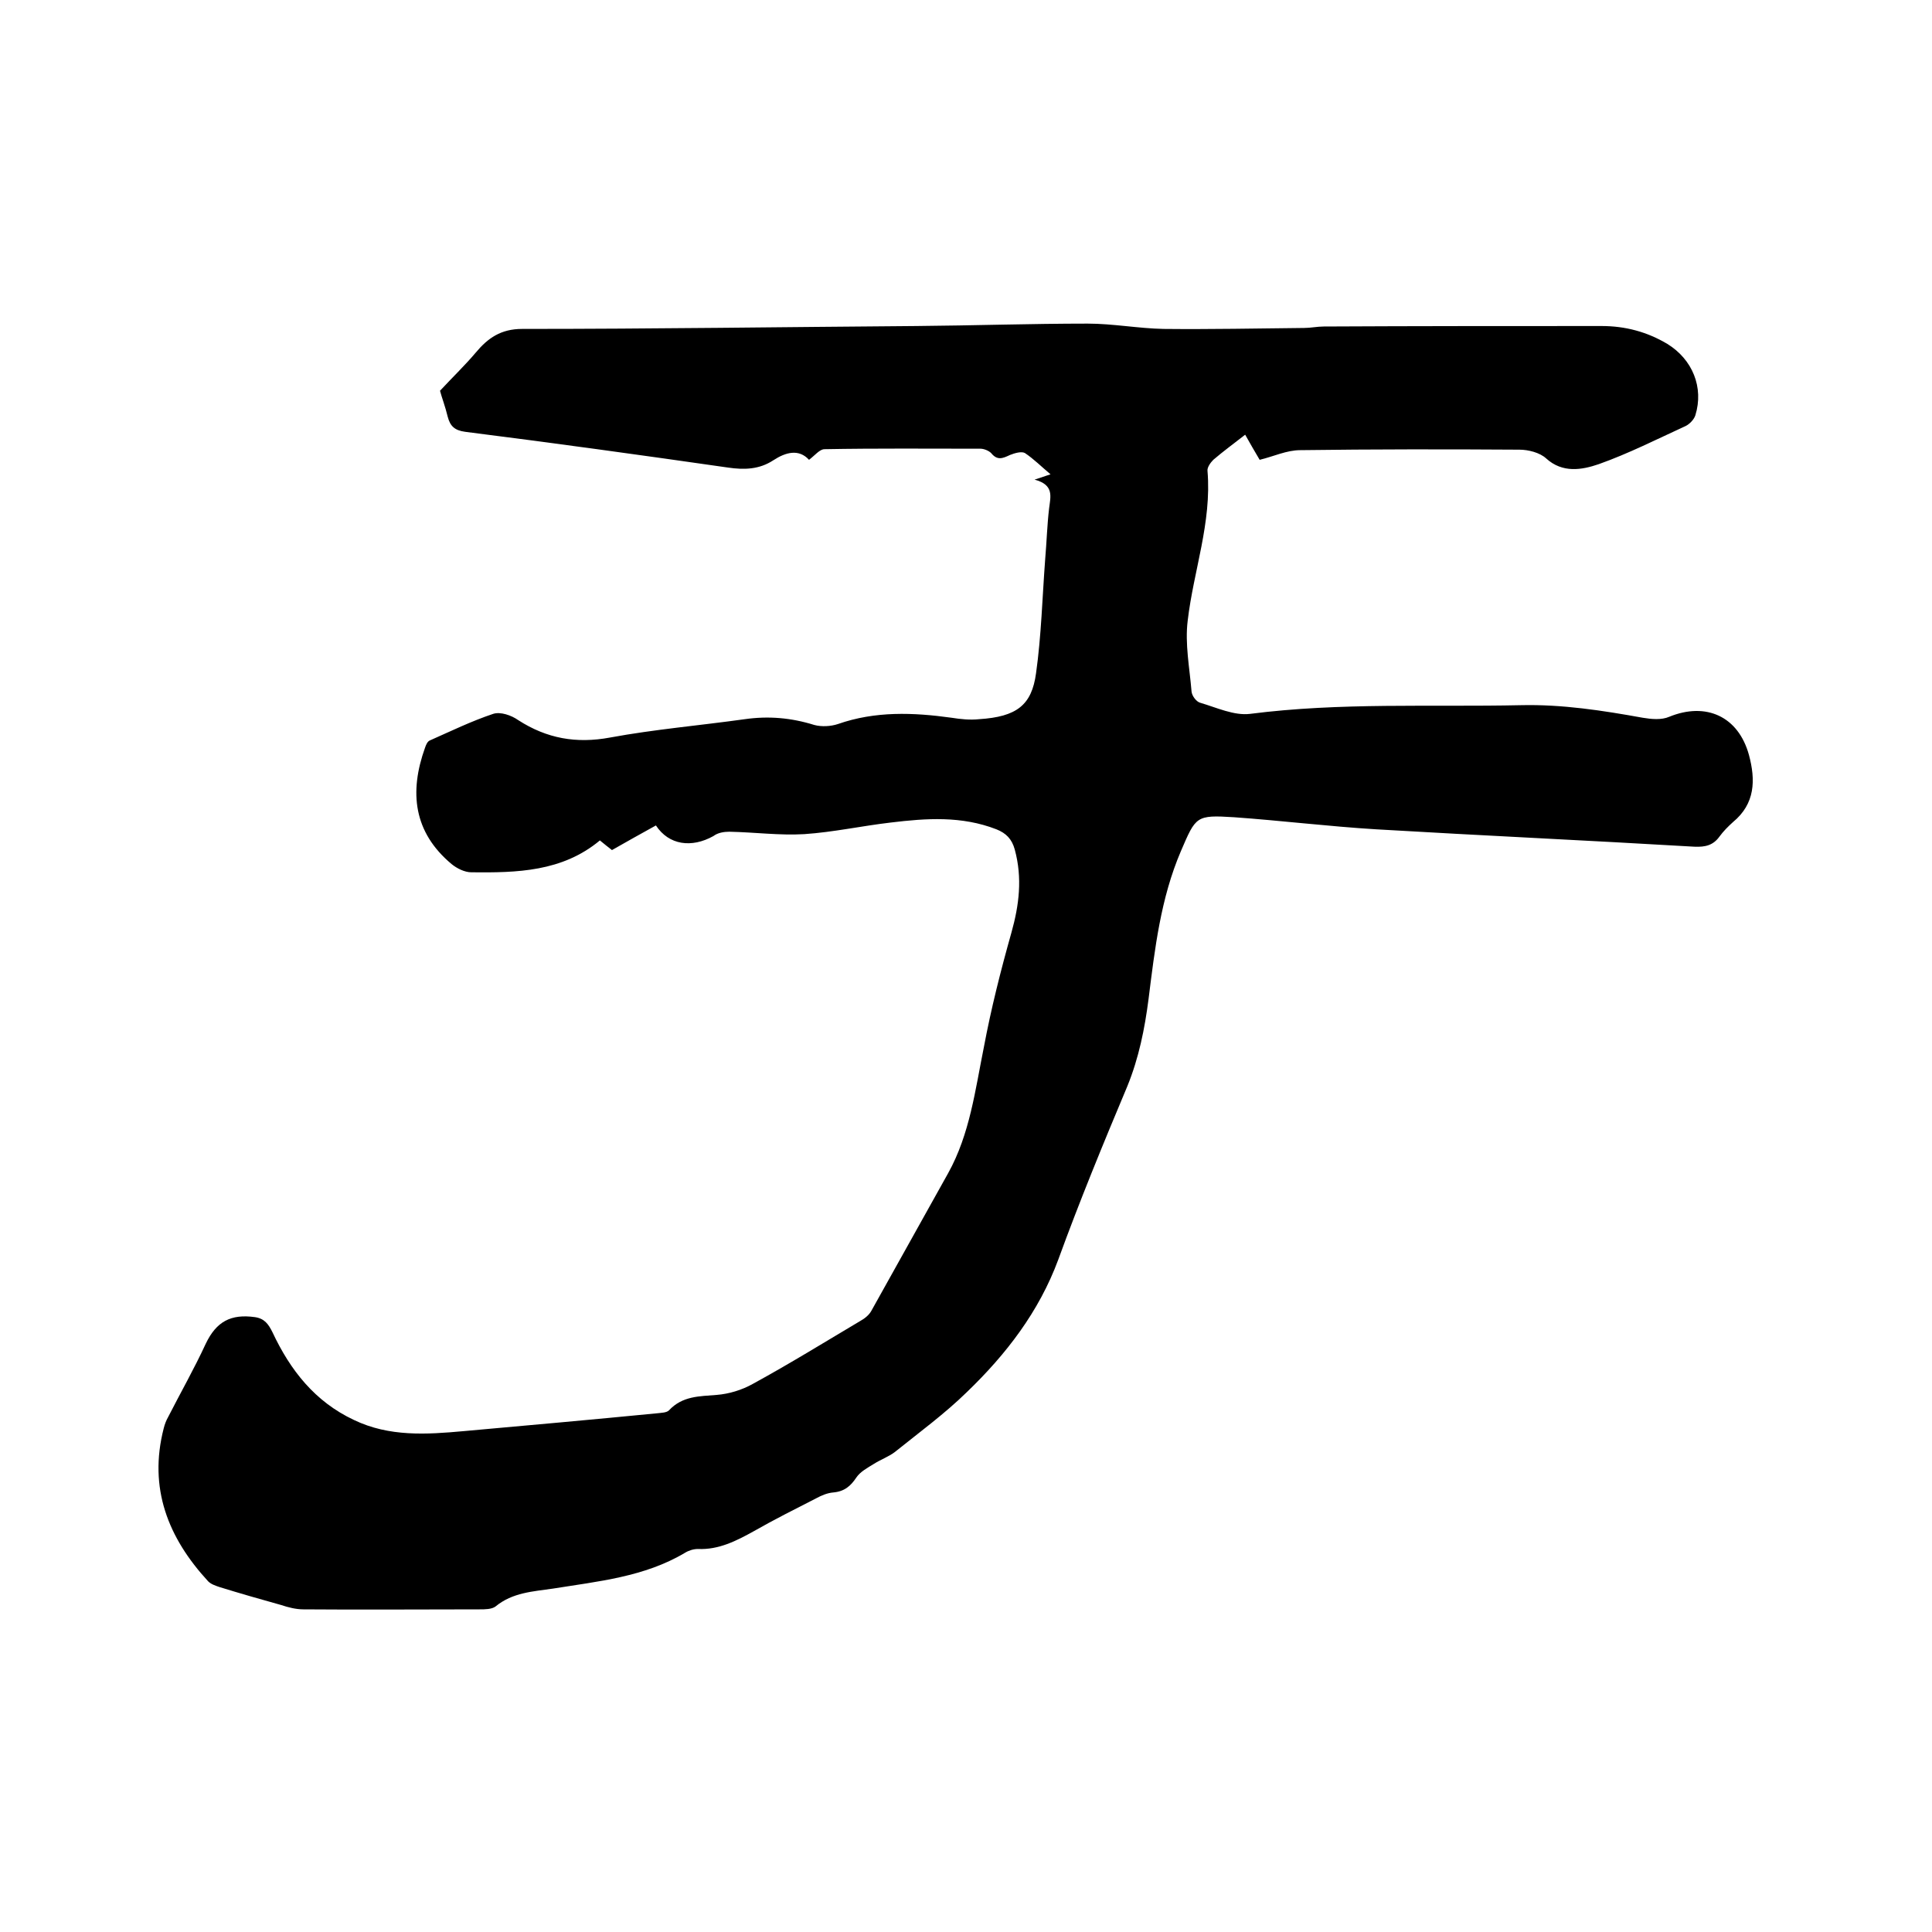 <svg enable-background="new 0 0 400 400" viewBox="0 0 400 400" xmlns="http://www.w3.org/2000/svg"><path d="m135.8 170.9c-3.1 1.7-6.1 3.4-9.1 5.1-.8-.6-1.5-1.2-2.5-2-7.8 6.5-17.2 6.7-26.6 6.6-1.4 0-3-.8-4.1-1.7-7.9-6.6-8.8-14.9-5.5-24.1.2-.6.5-1.3 1-1.5 4.3-1.9 8.6-4 13.1-5.5 1.5-.5 3.8.3 5.2 1.3 5.9 3.8 12 4.9 19 3.6 9.2-1.7 18.6-2.5 27.9-3.8 4.9-.7 9.6-.3 14.4 1.2 1.5.4 3.4.3 4.9-.2 7.7-2.7 15.6-2.4 23.5-1.3 1.9.3 3.8.5 5.7.3 7.8-.5 10.9-2.9 11.8-9.5 1.1-7.8 1.3-15.8 1.9-23.7.3-3.5.4-7 .8-10.4.3-2.5 1.1-4.9-3-6 1.5-.5 2.1-.7 3.3-1.1-1.9-1.6-3.5-3.2-5.3-4.4-.7-.4-2.1 0-3.1.4-1.5.7-2.6 1.2-3.9-.4-.5-.5-1.5-.9-2.2-.9-10.8 0-21.5-.1-32.3.1-1 0-2 1.3-3.2 2.2-2.1-2.3-4.8-1.6-7.4.1-2.9 1.9-6 2-9.4 1.5-18.1-2.6-36.2-5.1-54.4-7.4-2.2-.3-3.1-1.2-3.6-3.1-.5-2.1-1.3-4.2-1.6-5.4 2.8-3 5.2-5.3 7.4-7.9 2.5-3 5.2-4.9 9.6-4.9 27.2 0 54.4-.4 81.6-.6 11.9-.1 23.7-.5 35.5-.5 5.2 0 10.5 1 15.7 1.1 9.7.1 19.4-.1 29.1-.2 1.4 0 2.7-.3 4.1-.3 19.2-.1 38.3-.1 57.5-.1 4.9 0 9.4 1.2 13.6 3.7 5.2 3.2 7.6 9 5.8 14.8-.3.9-1.2 1.8-2 2.2-5.9 2.7-11.8 5.7-18 7.9-3.5 1.2-7.5 1.9-10.9-1.2-1.3-1.2-3.7-1.8-5.5-1.8-15.1-.1-30.3-.1-45.4.1-2.8 0-5.5 1.3-8.4 2-1-1.7-2-3.4-3-5.2-2.3 1.8-4.5 3.4-6.6 5.2-.6.6-1.3 1.6-1.2 2.3.9 10.7-2.9 20.7-4.1 31-.6 4.8.4 9.8.8 14.7.1.9 1 2.1 1.8 2.3 3.4 1 7 2.7 10.3 2.3 18.7-2.4 37.4-1.4 56.1-1.8 8.5-.2 16.9 1.1 25.2 2.6 1.8.3 3.9.5 5.5-.2 7.6-3.1 14.3-.1 16.5 7.9 1.4 5.2 1.3 10.1-3.3 13.9-1 .9-2 1.9-2.8 3-1.3 1.8-2.9 2.2-5.2 2.1-22-1.3-43.9-2.3-65.9-3.6-9.8-.6-19.6-1.8-29.4-2.5-7.9-.5-7.9-.2-11 7-4.2 9.8-5.4 20.2-6.7 30.6-.8 6.2-2 12.2-4.4 18.1-5 11.9-9.9 23.8-14.3 35.9-4 10.8-10.8 19.6-18.9 27.4-4.6 4.5-9.8 8.3-14.9 12.4-1.3 1-3 1.6-4.4 2.5-1.3.8-2.8 1.6-3.6 2.8-1.2 1.8-2.5 2.9-4.8 3.1-1.2.1-2.4.6-3.5 1.2-4.3 2.2-8.7 4.4-12.9 6.8-3.6 2-7.3 3.9-11.6 3.7-.9 0-1.9.3-2.7.8-8.4 5-18 5.9-27.3 7.4-4.1.6-8.4.8-11.9 3.7-.8.6-2.2.6-3.3.6-12.2 0-24.3.1-36.5 0-1.5 0-3.1-.4-4.6-.9-4.3-1.2-8.5-2.4-12.7-3.7-.9-.3-1.8-.6-2.4-1.2-8.3-9-12.4-19.3-9.2-31.7.2-.8.5-1.6.9-2.3 2.6-5.1 5.4-10 7.8-15.2 2.2-4.6 5.2-6.2 10.2-5.5 2 .3 2.8 1.5 3.6 3.1 3.7 7.9 8.8 14.4 16.9 18.2 7.3 3.5 15 3 22.7 2.3 13.4-1.2 26.8-2.4 40.1-3.7.8-.1 1.9-.1 2.4-.6 2.8-3 6.3-2.9 9.9-3.2 2.5-.2 5.2-1 7.5-2.3 7.5-4.1 14.8-8.6 22.2-13 .9-.5 1.8-1.2 2.3-2.1 5.3-9.5 10.6-19 15.9-28.5 4.5-8.1 5.6-17.2 7.4-26.1 1.5-8 3.5-15.9 5.7-23.7 1.6-5.7 2.3-11.3.7-17.2-.6-2.2-1.8-3.4-3.8-4.2-7.2-2.8-14.5-2.3-21.9-1.4-6 .7-11.9 2-17.9 2.4-5.1.3-10.3-.4-15.5-.5-1.1 0-2.4.2-3.3.9-4.5 2.5-9.2 1.9-11.9-2.2z"/></svg>